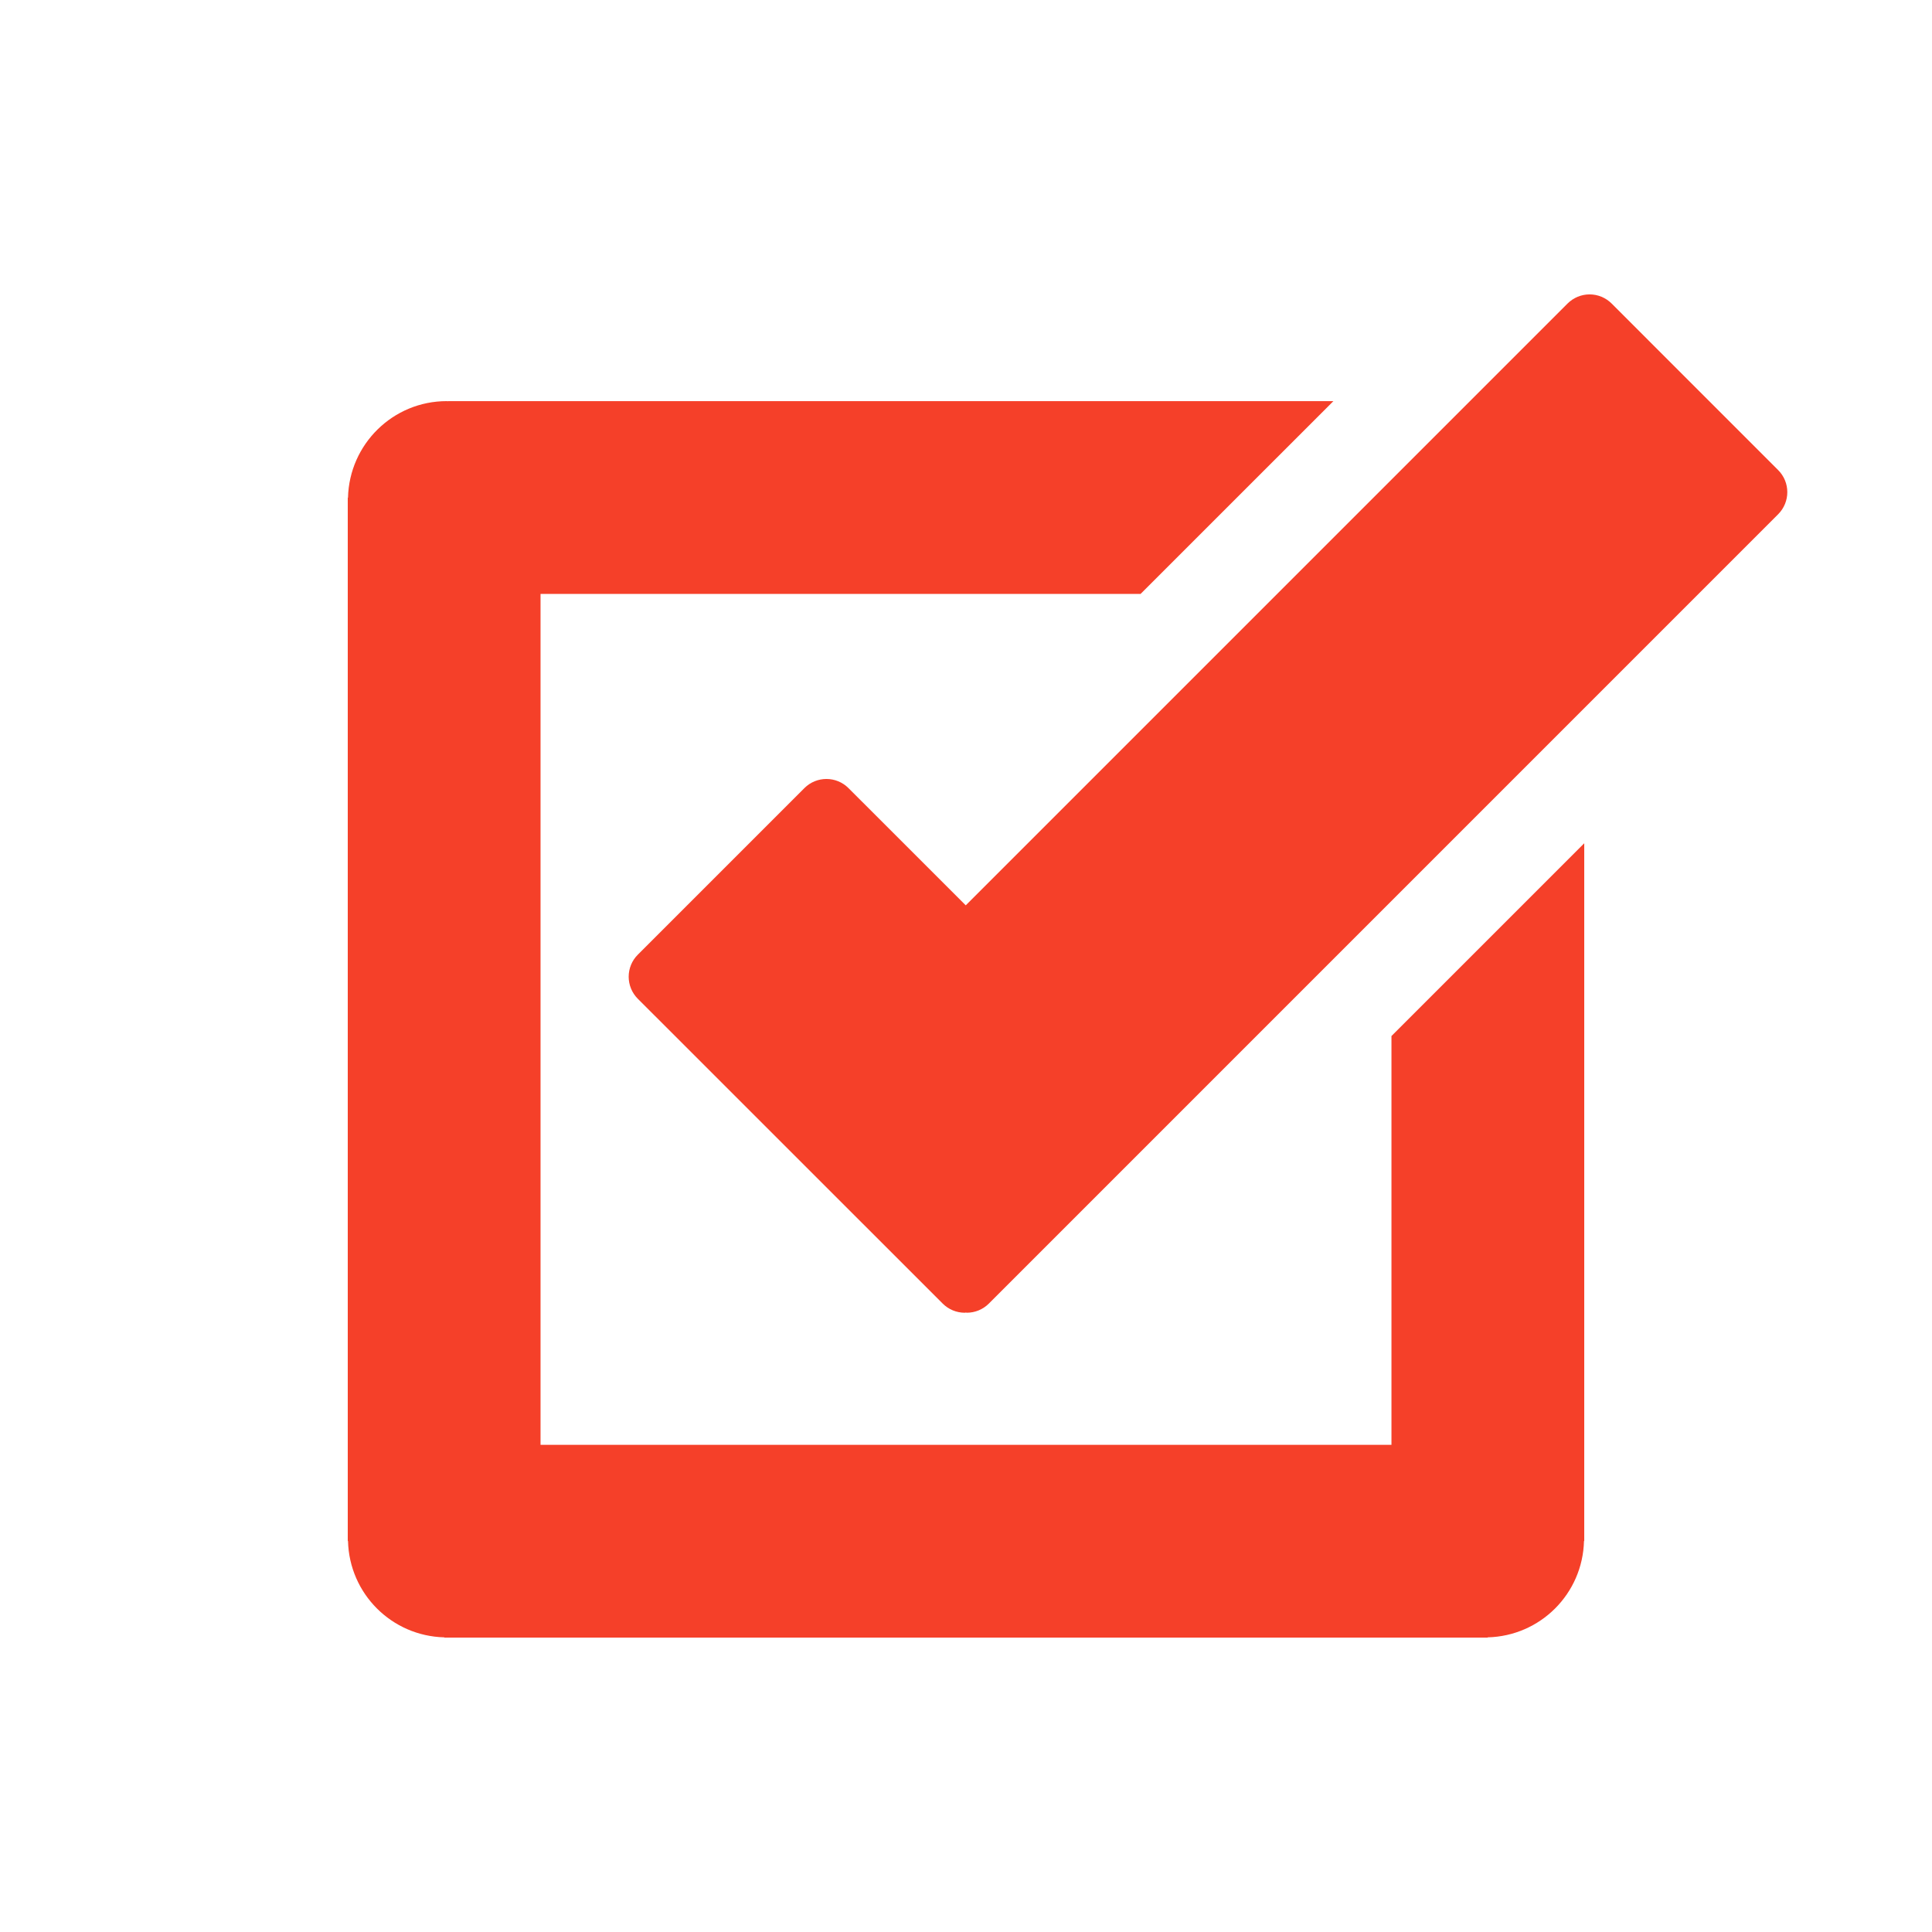 <?xml version="1.0" encoding="UTF-8"?> <svg xmlns="http://www.w3.org/2000/svg" width="100" height="100" viewBox="0 0 100 100" fill="none"> <path d="M92.038 24.333L83.418 15.711C83.115 15.409 82.706 15.238 82.277 15.238C81.849 15.238 81.439 15.409 81.136 15.711L49.987 46.86L43.917 40.792C43.287 40.162 42.266 40.162 41.635 40.792L33.013 49.414C32.71 49.716 32.54 50.127 32.54 50.555C32.54 50.982 32.71 51.393 33.013 51.696L48.795 67.474C49.097 67.776 49.507 67.947 49.936 67.947C49.955 67.947 49.973 67.937 49.992 67.937C50.008 67.937 50.025 67.946 50.042 67.946C50.456 67.946 50.867 67.788 51.183 67.473L92.038 26.616C92.668 25.984 92.668 24.963 92.038 24.333Z" fill="#F54029"></path> <path d="M72.022 53.625V74.784H27.978V30.74H59.038L69.017 20.762H23.193V20.769C23.17 20.769 23.149 20.762 23.125 20.762C20.337 20.762 18.08 22.991 18.012 25.762H18V79.762H18.013C18.08 82.49 20.272 84.682 23 84.749V84.762H23.125H23.126H76.874H76.875H77V84.749C79.729 84.682 81.92 82.49 81.987 79.762H82V43.647L72.022 53.625Z" fill="#F54029"></path> </svg> 